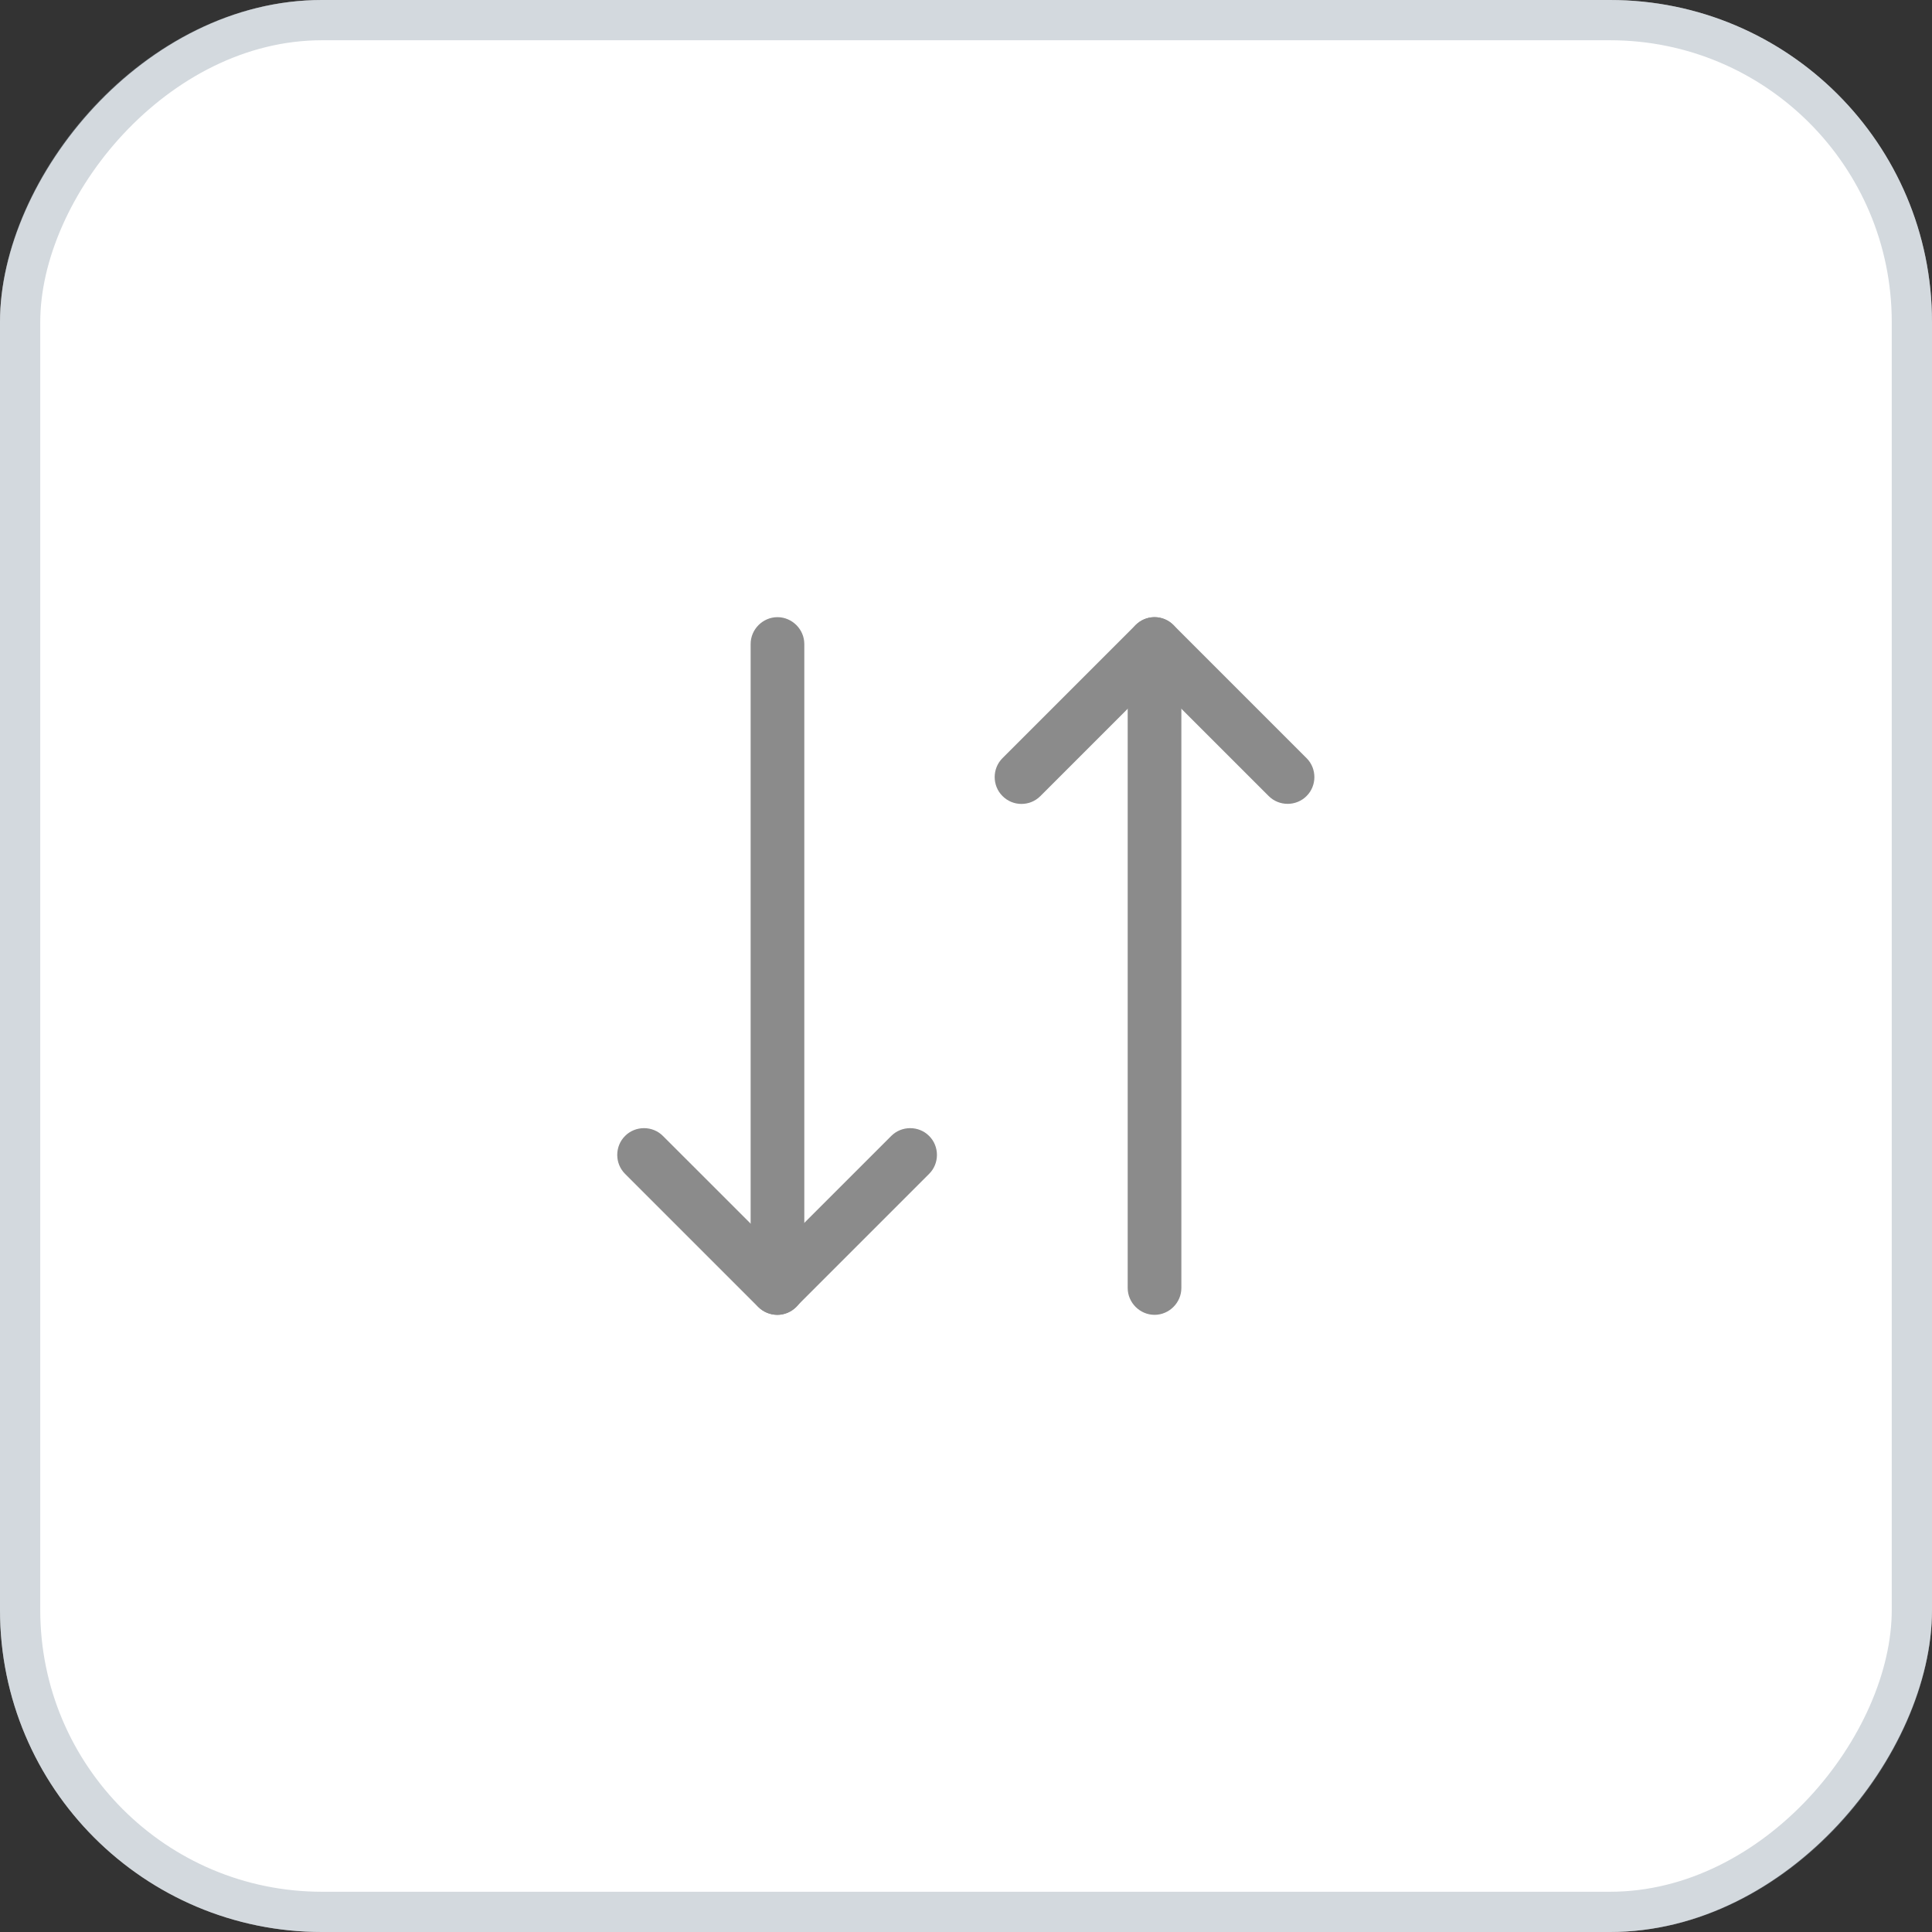 <svg width="36" height="36" viewBox="0 0 36 36" fill="none" xmlns="http://www.w3.org/2000/svg">
<rect x="0" y="0" width="36" height="36" fill="#333333" stroke="none"/>
<rect width="36" height="36" rx="6" transform="matrix(-1 0 0 1 36 0)" fill="white"/>
<rect x="-0.375" y="0.375" width="35.25" height="35.25" rx="5.625" transform="matrix(-1 0 0 1 35.25 0)" stroke="#92A1AD" stroke-opacity="0.4" stroke-width="0.75"/>
<path d="M19.033 14.98C19.16 14.98 19.287 14.933 19.387 14.833L21.513 12.707L23.64 14.833C23.833 15.027 24.153 15.027 24.346 14.833C24.54 14.64 24.54 14.32 24.346 14.127L21.866 11.647C21.773 11.553 21.646 11.5 21.513 11.5C21.38 11.5 21.253 11.553 21.16 11.647L18.68 14.127C18.486 14.32 18.486 14.64 18.68 14.833C18.78 14.933 18.907 14.98 19.033 14.98Z" fill="#8B8B8B"/>
<path d="M21.513 24.5C21.787 24.5 22.013 24.273 22.013 24V12C22.013 11.727 21.787 11.5 21.513 11.5C21.24 11.5 21.013 11.727 21.013 12V24C21.013 24.273 21.24 24.5 21.513 24.5Z" fill="#8B8B8B"/>
<path d="M14.48 24.5C14.613 24.5 14.74 24.447 14.833 24.353L17.313 21.873C17.507 21.68 17.507 21.36 17.313 21.167C17.12 20.973 16.8 20.973 16.607 21.167L14.48 23.293L12.353 21.167C12.16 20.973 11.84 20.973 11.647 21.167C11.453 21.36 11.453 21.68 11.647 21.873L14.127 24.353C14.22 24.447 14.353 24.5 14.48 24.5Z" fill="#8B8B8B"/>
<path d="M14.487 24.5C14.76 24.5 14.987 24.273 14.987 24V12C14.987 11.727 14.76 11.5 14.487 11.5C14.213 11.5 13.987 11.727 13.987 12V24C13.987 24.273 14.207 24.5 14.487 24.5Z" fill="#8B8B8B"/>
</svg>

